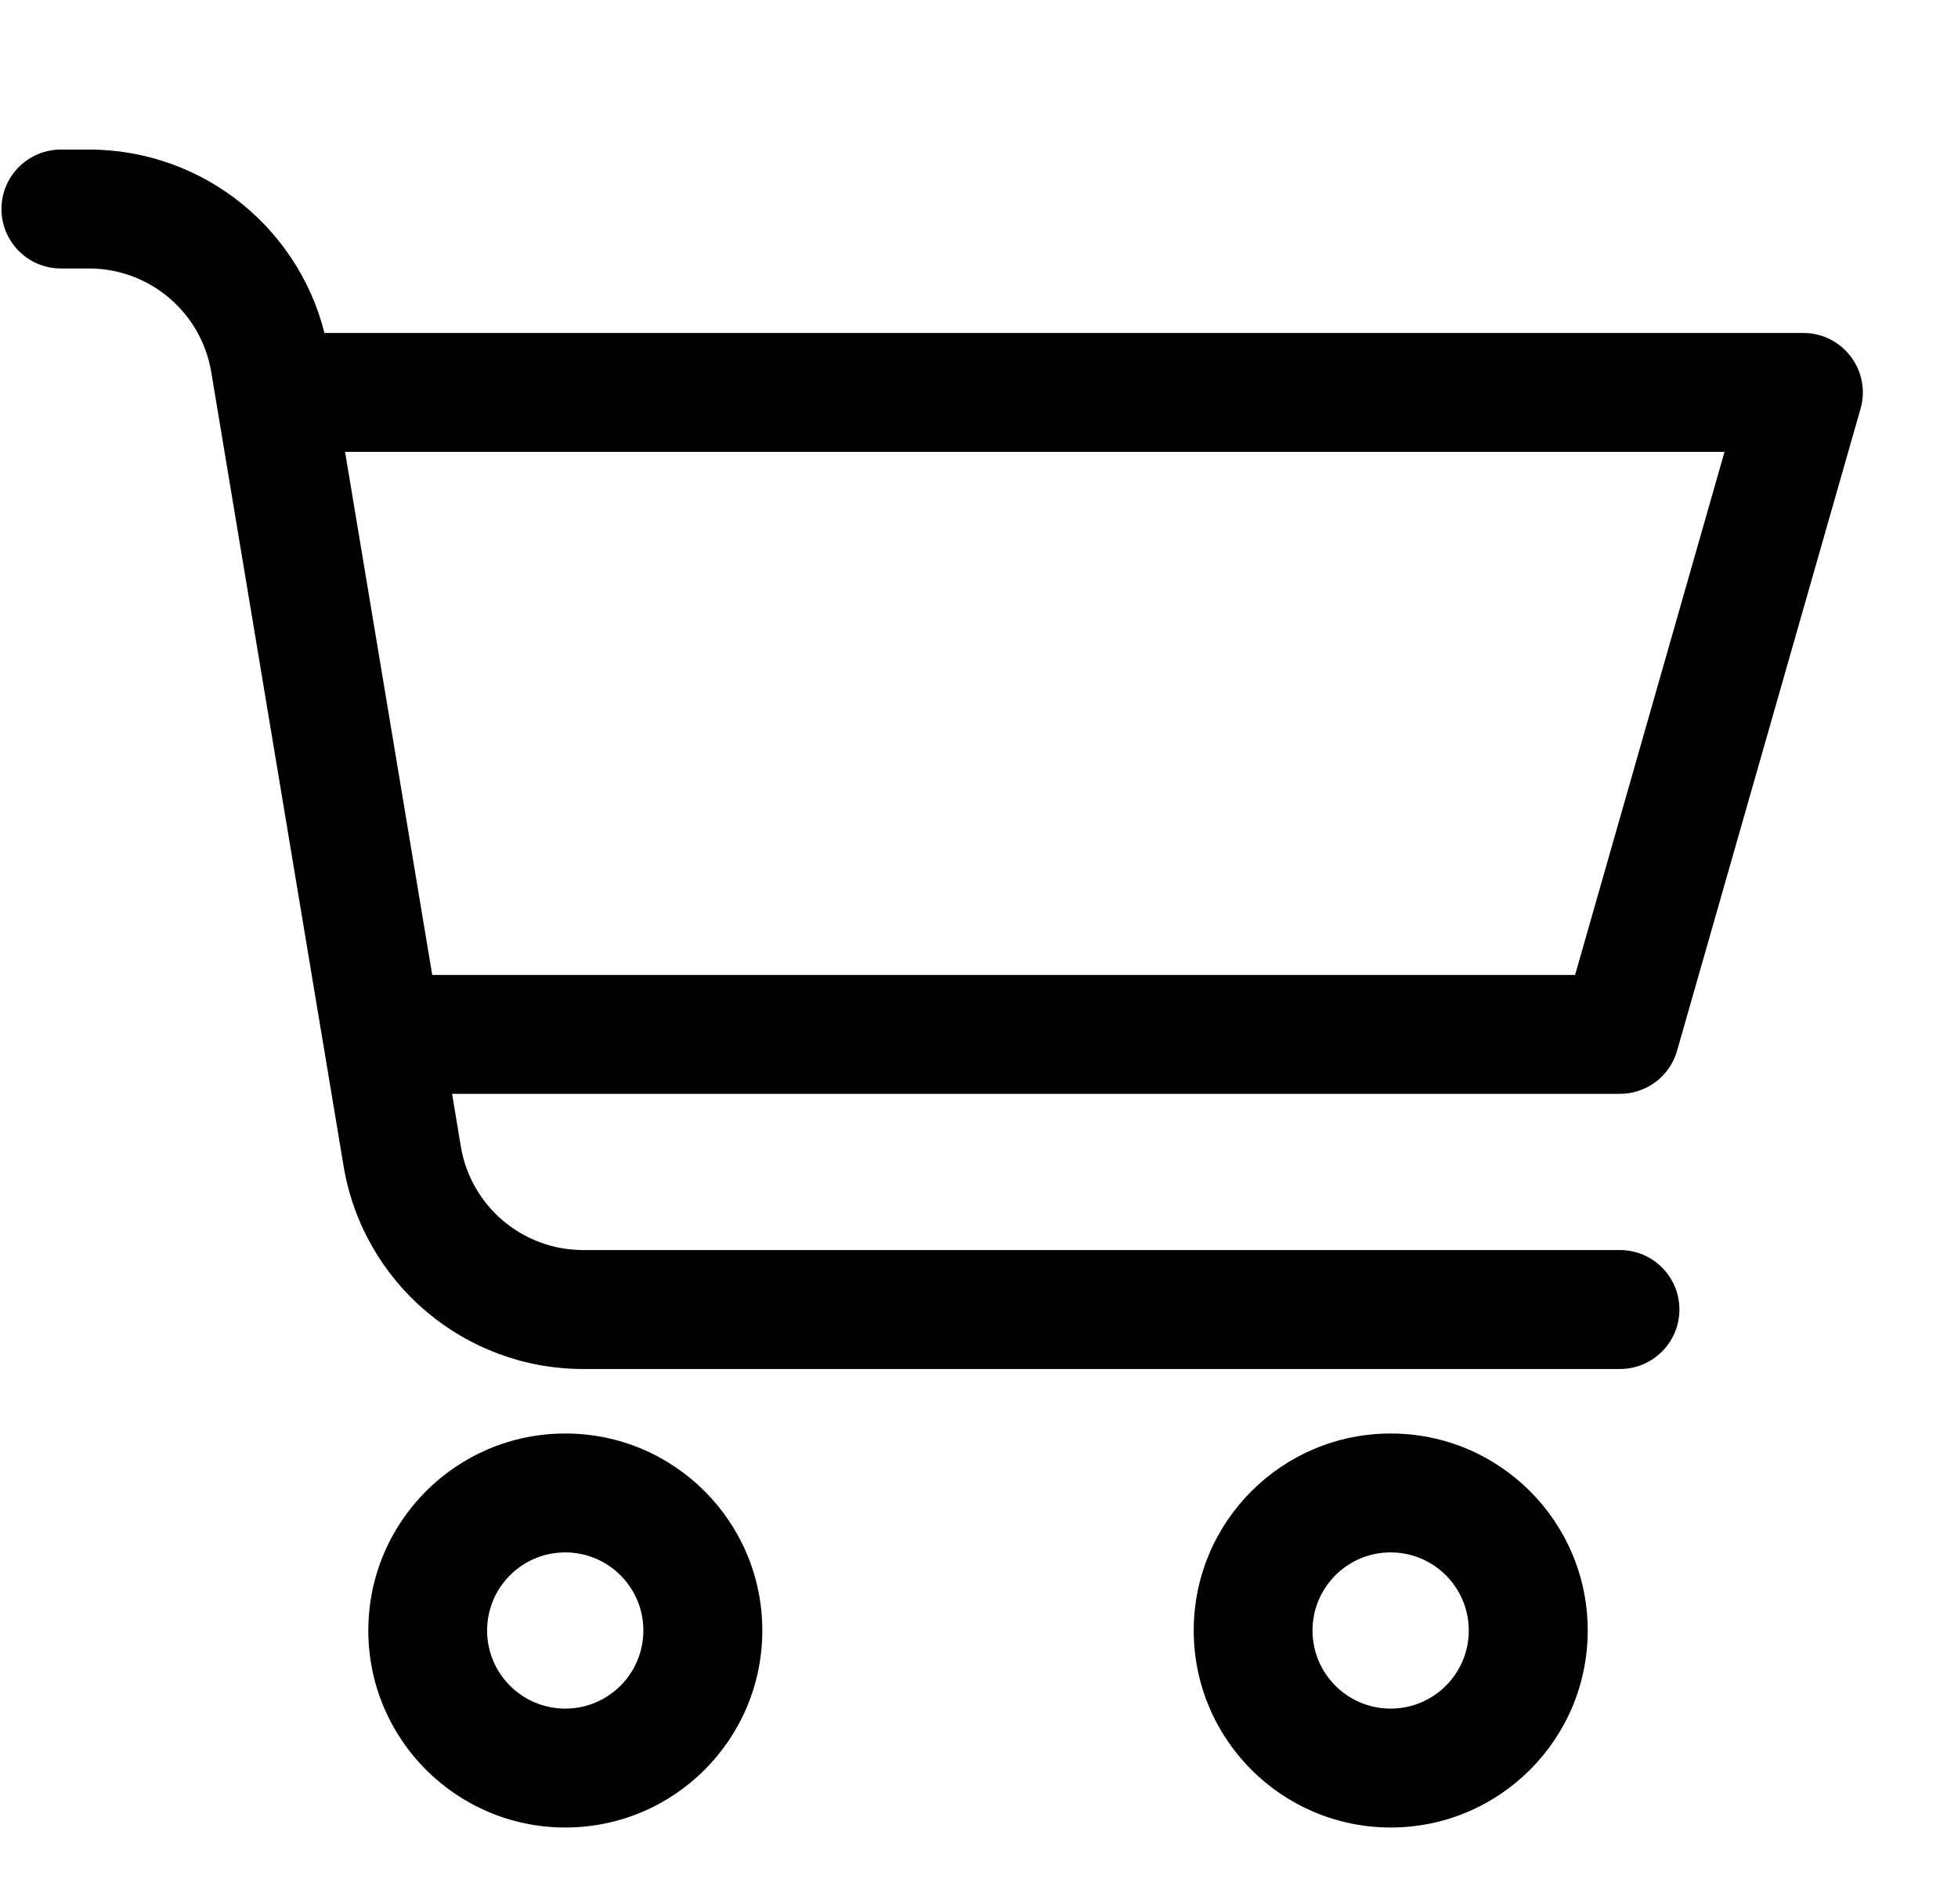 <svg width="36" height="35" viewBox="0 0 36 35" fill="none" xmlns="http://www.w3.org/2000/svg">
<path fill-rule="evenodd" clip-rule="evenodd" d="M6.188 19.143C6.189 19.153 6.191 19.163 6.193 19.172L6.564 21.397C6.902 23.43 8.661 24.92 10.722 24.92H29.784C30.25 24.92 30.628 24.542 30.628 24.076C30.628 23.611 30.25 23.233 29.784 23.233H10.722C9.485 23.233 8.43 22.34 8.227 21.12L8.017 19.861H29.784C30.161 19.861 30.492 19.612 30.595 19.25L33.967 7.447C34.121 6.908 33.717 6.372 33.157 6.372H5.766C5.368 4.417 3.645 3 1.636 3H1.12C0.655 3 0.277 3.377 0.277 3.843C0.277 4.309 0.655 4.686 1.12 4.686H1.636C2.872 4.686 3.927 5.58 4.131 6.8L6.188 19.143ZM7.735 18.175L6.049 8.058H32.038L29.148 18.175H7.735ZM10.394 33.35C8.532 33.35 7.022 31.84 7.022 29.978C7.022 28.115 8.532 26.606 10.394 26.606C12.257 26.606 13.766 28.115 13.766 29.978C13.766 31.84 12.257 33.35 10.394 33.35ZM12.079 29.978C12.079 30.909 11.324 31.664 10.393 31.664C9.461 31.664 8.706 30.909 8.706 29.978C8.706 29.047 9.461 28.292 10.393 28.292C11.324 28.292 12.079 29.047 12.079 29.978ZM25.57 33.35C23.708 33.35 22.198 31.84 22.198 29.978C22.198 28.115 23.708 26.606 25.57 26.606C27.432 26.606 28.942 28.115 28.942 29.978C28.942 31.84 27.432 33.35 25.57 33.35ZM27.255 29.978C27.255 30.909 26.5 31.664 25.568 31.664C24.637 31.664 23.882 30.909 23.882 29.978C23.882 29.047 24.637 28.292 25.568 28.292C26.5 28.292 27.255 29.047 27.255 29.978Z" fill="black"/>
<path d="M6.193 19.172L6.439 19.131L6.439 19.127L6.193 19.172ZM6.188 19.143L6.435 19.106L6.435 19.102L6.188 19.143ZM6.564 21.397L6.317 21.438L6.564 21.397ZM8.227 21.12L8.473 21.079L8.227 21.12ZM8.017 19.861V19.611H7.722L7.77 19.902L8.017 19.861ZM30.595 19.25L30.835 19.318V19.318L30.595 19.25ZM33.967 7.447L33.727 7.378V7.378L33.967 7.447ZM5.766 6.372L5.521 6.422L5.562 6.622H5.766V6.372ZM4.131 6.8L3.884 6.841L4.131 6.8ZM6.049 8.058V7.808H5.754L5.803 8.099L6.049 8.058ZM7.735 18.175L7.489 18.216L7.524 18.425H7.735V18.175ZM32.038 8.058L32.279 8.127L32.37 7.808H32.038V8.058ZM29.148 18.175V18.425H29.337L29.388 18.244L29.148 18.175ZM6.439 19.127C6.437 19.12 6.436 19.113 6.435 19.106L5.941 19.18C5.943 19.193 5.945 19.205 5.947 19.218L6.439 19.127ZM6.81 21.356L6.439 19.131L5.946 19.213L6.317 21.438L6.81 21.356ZM10.722 24.67C8.783 24.67 7.129 23.268 6.81 21.356L6.317 21.438C6.676 23.591 8.539 25.17 10.722 25.17V24.67ZM29.784 24.67H10.722V25.17H29.784V24.67ZM30.378 24.076C30.378 24.404 30.112 24.67 29.784 24.67V25.17C30.388 25.17 30.878 24.68 30.878 24.076H30.378ZM29.784 23.483C30.112 23.483 30.378 23.749 30.378 24.076H30.878C30.878 23.473 30.388 22.983 29.784 22.983V23.483ZM10.722 23.483H29.784V22.983H10.722V23.483ZM7.98 21.161C8.204 22.501 9.363 23.483 10.722 23.483V22.983C9.607 22.983 8.657 22.178 8.473 21.079L7.98 21.161ZM7.77 19.902L7.98 21.161L8.473 21.079L8.264 19.82L7.77 19.902ZM29.784 19.611H8.017V20.111H29.784V19.611ZM30.355 19.181C30.282 19.436 30.049 19.611 29.784 19.611V20.111C30.273 20.111 30.701 19.788 30.835 19.318L30.355 19.181ZM33.727 7.378L30.355 19.181L30.835 19.318L34.208 7.516L33.727 7.378ZM33.157 6.622C33.551 6.622 33.835 6.999 33.727 7.378L34.208 7.516C34.407 6.817 33.883 6.122 33.157 6.122V6.622ZM5.766 6.622H33.157V6.122H5.766V6.622ZM1.636 3.25C3.526 3.25 5.146 4.583 5.521 6.422L6.011 6.322C5.589 4.251 3.765 2.75 1.636 2.75V3.25ZM1.12 3.25H1.636V2.75H1.12V3.25ZM0.527 3.843C0.527 3.516 0.793 3.25 1.12 3.25V2.75C0.517 2.75 0.027 3.239 0.027 3.843H0.527ZM1.12 4.436C0.793 4.436 0.527 4.171 0.527 3.843H0.027C0.027 4.447 0.517 4.936 1.12 4.936V4.436ZM1.636 4.436H1.12V4.936H1.636V4.436ZM4.377 6.758C4.154 5.418 2.994 4.436 1.636 4.436V4.936C2.75 4.936 3.701 5.742 3.884 6.841L4.377 6.758ZM6.435 19.102L4.377 6.758L3.884 6.841L5.941 19.184L6.435 19.102ZM5.803 8.099L7.489 18.216L7.982 18.134L6.296 8.017L5.803 8.099ZM32.038 7.808H6.049V8.308H32.038V7.808ZM29.388 18.244L32.279 8.127L31.798 7.99L28.908 18.106L29.388 18.244ZM7.735 18.425H29.148V17.925H7.735V18.425ZM6.772 29.978C6.772 31.978 8.394 33.6 10.394 33.6V33.1C8.67 33.1 7.272 31.702 7.272 29.978H6.772ZM10.394 26.356C8.394 26.356 6.772 27.977 6.772 29.978H7.272C7.272 28.253 8.67 26.856 10.394 26.856V26.356ZM14.016 29.978C14.016 27.977 12.395 26.356 10.394 26.356V26.856C12.118 26.856 13.516 28.253 13.516 29.978H14.016ZM10.394 33.6C12.395 33.6 14.016 31.978 14.016 29.978H13.516C13.516 31.702 12.118 33.1 10.394 33.1V33.6ZM10.393 31.914C11.462 31.914 12.329 31.047 12.329 29.978H11.829C11.829 30.771 11.186 31.414 10.393 31.414V31.914ZM8.456 29.978C8.456 31.047 9.323 31.914 10.393 31.914V31.414C9.599 31.414 8.956 30.771 8.956 29.978H8.456ZM10.393 28.042C9.323 28.042 8.456 28.909 8.456 29.978H8.956C8.956 29.185 9.599 28.542 10.393 28.542V28.042ZM12.329 29.978C12.329 28.909 11.462 28.042 10.393 28.042V28.542C11.186 28.542 11.829 29.185 11.829 29.978H12.329ZM21.948 29.978C21.948 31.978 23.57 33.6 25.57 33.6V33.1C23.846 33.1 22.448 31.702 22.448 29.978H21.948ZM25.57 26.356C23.57 26.356 21.948 27.977 21.948 29.978H22.448C22.448 28.253 23.846 26.856 25.57 26.856V26.356ZM29.192 29.978C29.192 27.977 27.57 26.356 25.57 26.356V26.856C27.294 26.856 28.692 28.253 28.692 29.978H29.192ZM25.57 33.6C27.57 33.6 29.192 31.978 29.192 29.978H28.692C28.692 31.702 27.294 33.1 25.57 33.1V33.6ZM25.568 31.914C26.638 31.914 27.505 31.047 27.505 29.978H27.005C27.005 30.771 26.362 31.414 25.568 31.414V31.914ZM23.632 29.978C23.632 31.047 24.499 31.914 25.568 31.914V31.414C24.775 31.414 24.132 30.771 24.132 29.978H23.632ZM25.568 28.042C24.499 28.042 23.632 28.909 23.632 29.978H24.132C24.132 29.185 24.775 28.542 25.568 28.542V28.042ZM27.505 29.978C27.505 28.909 26.638 28.042 25.568 28.042V28.542C26.362 28.542 27.005 29.185 27.005 29.978H27.505Z" fill="black"/>
</svg>
